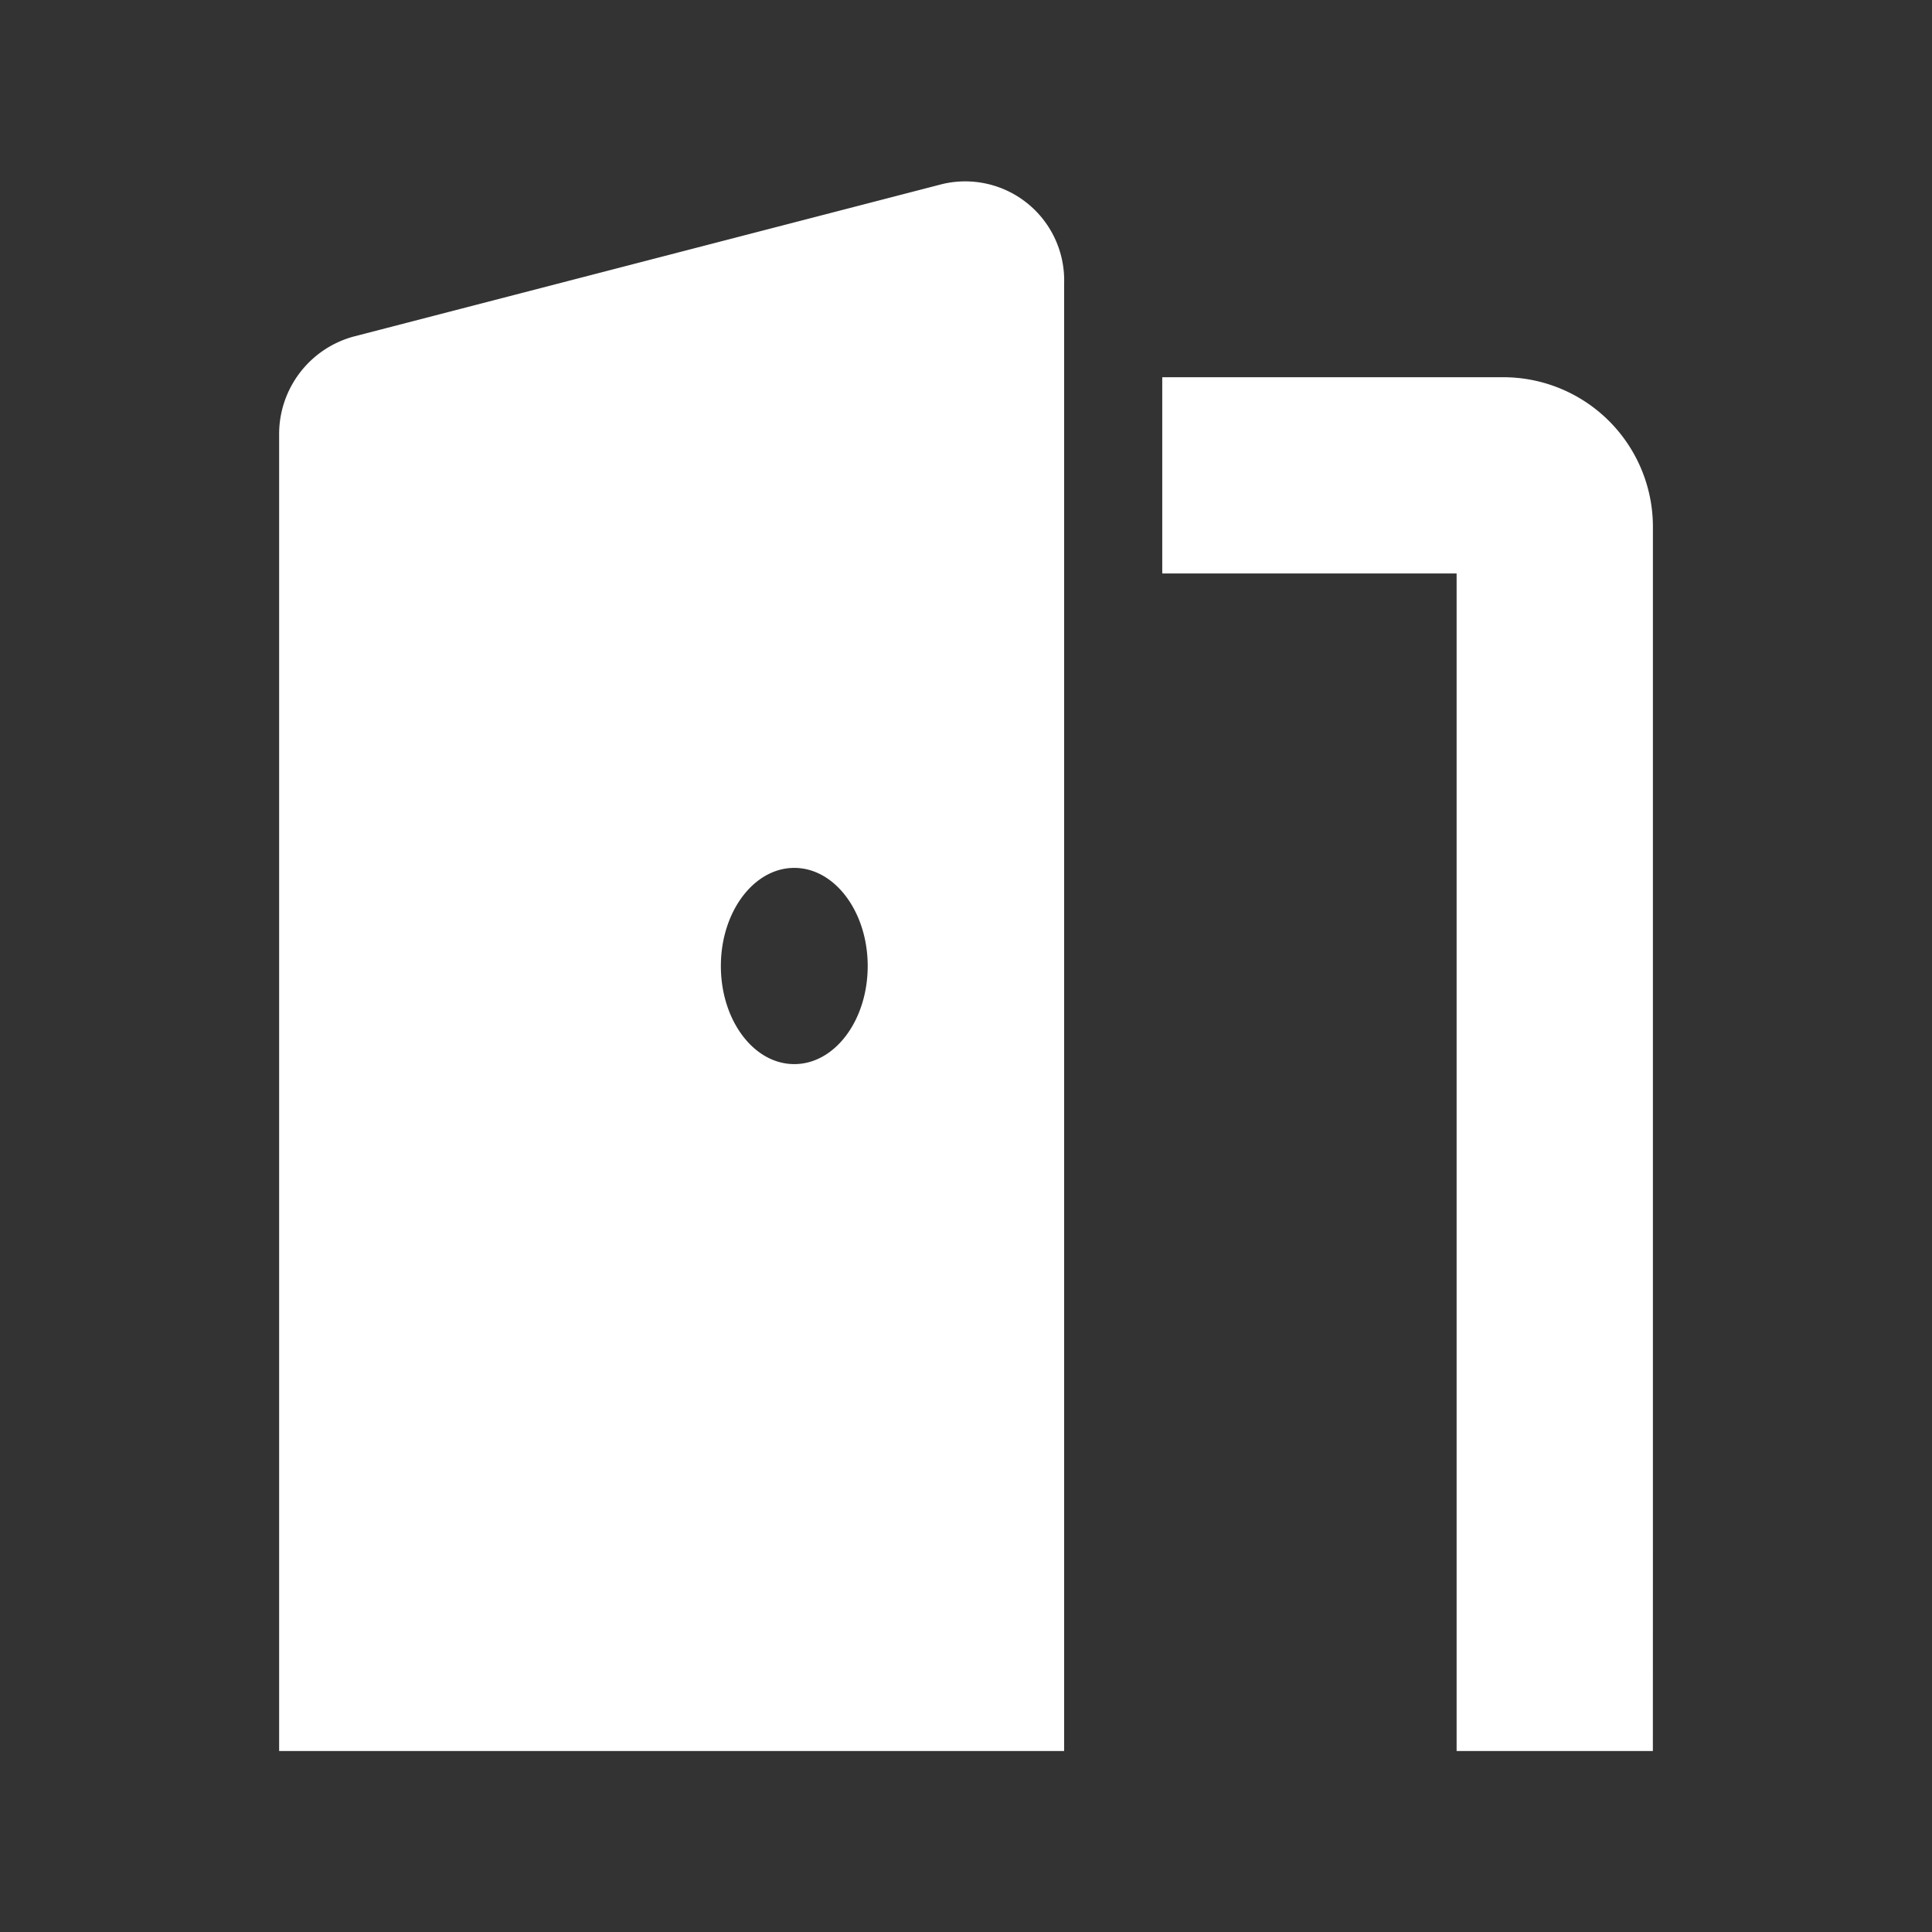 <svg xmlns="http://www.w3.org/2000/svg" width="50" height="50" viewBox="0 0 50 50">
  <rect x="0" y="0" width="50" height="50" fill="#333333" stroke="none"/>
  <g id="Group_1406" data-name="Group 1406" transform="translate(-14781 6906)">
    <rect id="Rectangle_1490" data-name="Rectangle 1490" width="50" height="50" transform="translate(14781 -6906)" fill="none"/>
    <path id="door-open-solid" d="M40.353,35.554V9A3.873,3.873,0,0,0,36.544,5.08H27.655v5.079h7.618V40.633h5.079ZM21.961.081,6.724,4.028A2.615,2.615,0,0,0,4.8,6.581V40.633H25.116v-38A2.561,2.561,0,0,0,21.961.081ZM18.132,22.856c-1.052,0-1.9-1.137-1.9-2.539s.853-2.539,1.9-2.539,1.9,1.137,1.9,2.539S19.184,22.856,18.132,22.856Z" transform="translate(14783.424 -6901.317)" fill="#fff"/>
  </g>
</svg>
